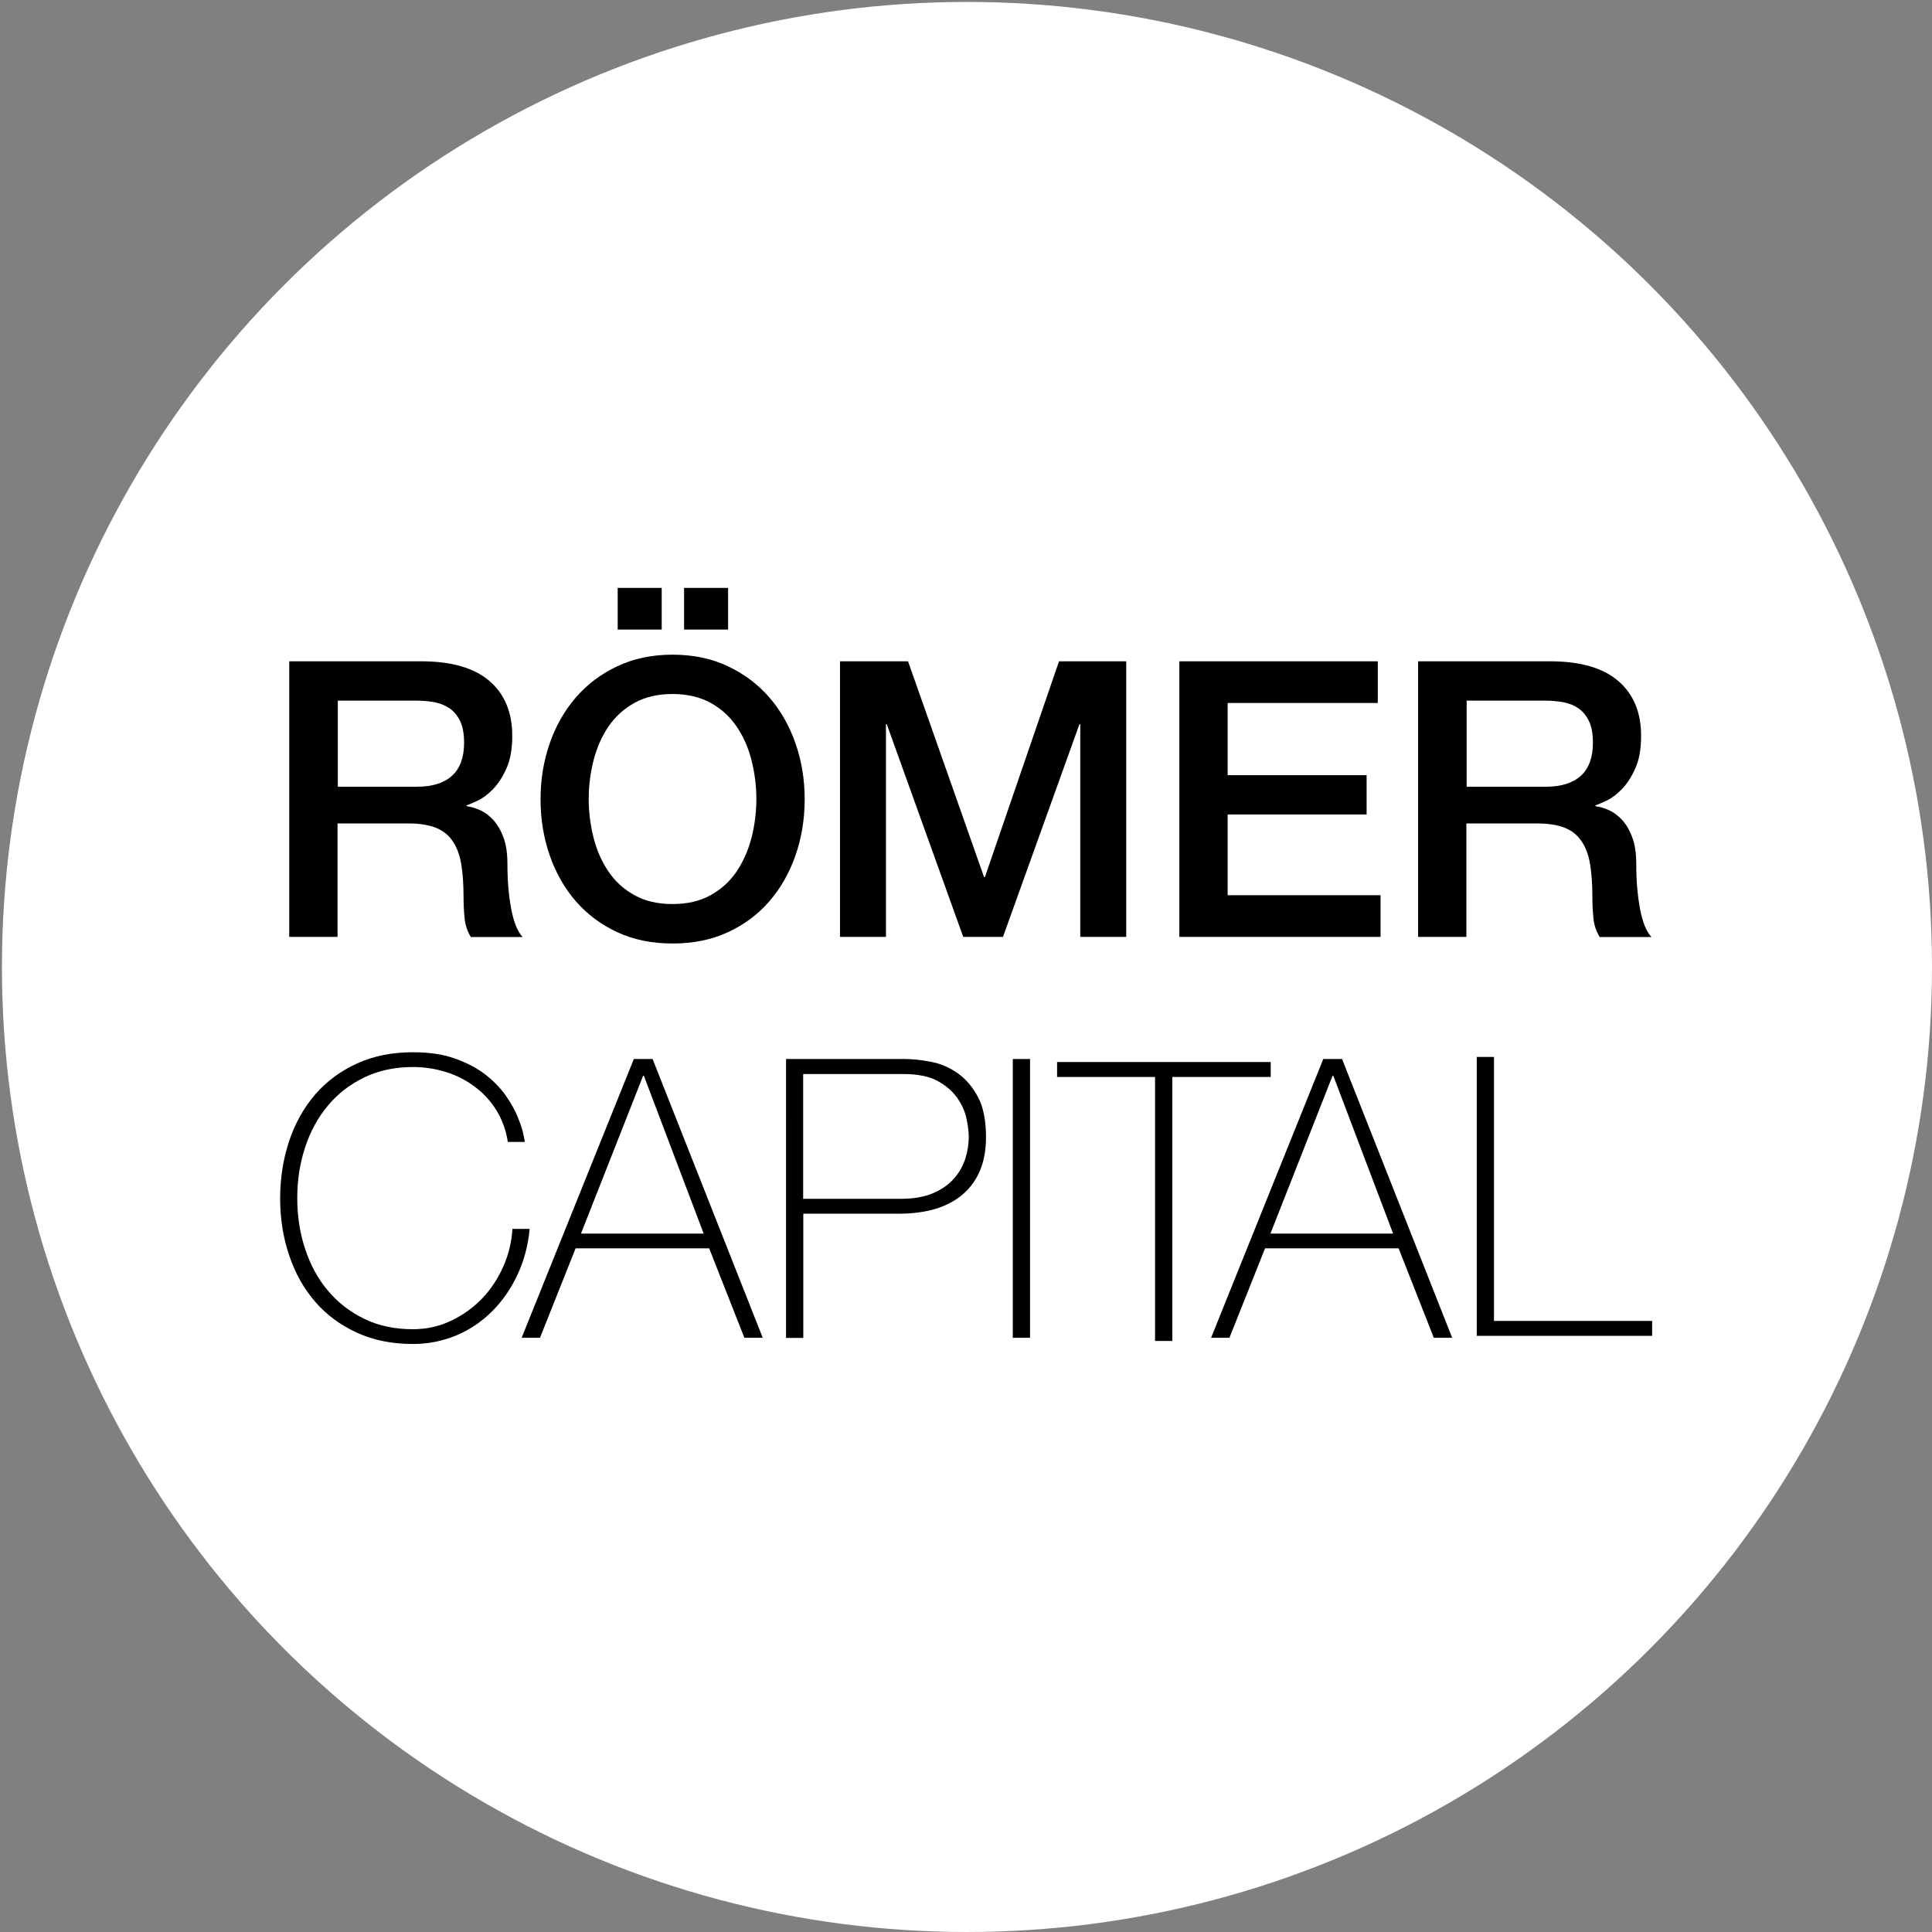 <?xml version="1.0" encoding="utf-8"?>
<!-- Generator: Adobe Illustrator 27.4.1, SVG Export Plug-In . SVG Version: 6.00 Build 0)  -->
<svg version="1.1" id="Layer_1" xmlns="http://www.w3.org/2000/svg" xmlns:xlink="http://www.w3.org/1999/xlink" x="0px" y="0px"
	 viewBox="0 0 1400 1400" style="enable-background:new 0 0 1400 1400;" xml:space="preserve">
<rect x="0" y="0" width="1400" height="1400" fill="#808080" stroke="none"/>
<style type="text/css">
	.st0{fill:#FFFFFF;}
</style>
<g>
	<g>
		<circle class="st0" cx="700.7" cy="700.7" r="699.3"/>
	</g>
</g>
<g>
	<g>
		<g>
			<path d="M209.8,479.2h95.4c22,0,38.5,4.8,49.5,14.3c11,9.5,16.5,22.7,16.5,39.7c0,9.5-1.4,17.4-4.2,23.6
				c-2.8,6.3-6.1,11.3-9.8,15.1c-3.7,3.8-7.4,6.6-11.1,8.3c-3.6,1.7-6.3,2.8-8,3.4v0.6c3,0.4,6.2,1.3,9.6,2.8
				c3.5,1.5,6.7,3.9,9.7,7.1c3,3.3,5.5,7.5,7.4,12.7c2,5.2,2.9,11.8,2.9,19.6c0,11.8,0.9,22.4,2.7,32c1.8,9.6,4.5,16.5,8.3,20.6
				h-37.5c-2.6-4.3-4.2-9-4.6-14.3c-0.5-5.2-0.7-10.2-0.7-15.1c0-9.1-0.6-17-1.7-23.6c-1.1-6.6-3.2-12.1-6.2-16.5
				c-3-4.4-7-7.6-12.2-9.7c-5.1-2-11.7-3.1-19.7-3.1h-51.5v82.2h-35V479.2z M244.8,570.1h57.3c11.2,0,19.7-2.7,25.5-8
				c5.8-5.3,8.7-13.3,8.7-23.9c0-6.3-0.9-11.5-2.8-15.5s-4.4-7.1-7.7-9.4c-3.3-2.2-7-3.7-11.2-4.5c-4.2-0.7-8.5-1.1-13-1.1h-56.8
				V570.1z"/>
			<path d="M487.4,474.4c14.9,0,28.3,2.8,40.1,8.4c11.8,5.6,21.9,13.2,30.1,22.7c8.2,9.5,14.5,20.6,18.9,33.3
				c4.4,12.7,6.6,26.1,6.6,40.3c0,14.4-2.2,27.9-6.6,40.6c-4.4,12.7-10.7,23.8-18.9,33.3c-8.2,9.5-18.2,17-30.1,22.5
				c-11.8,5.5-25.2,8.2-40.1,8.2c-14.9,0-28.3-2.7-40.1-8.2c-11.8-5.5-21.9-13-30.1-22.5c-8.2-9.5-14.5-20.6-18.9-33.3
				c-4.4-12.7-6.6-26.2-6.6-40.6c0-14.2,2.2-27.6,6.6-40.3c4.4-12.7,10.7-23.8,18.9-33.3c8.2-9.5,18.2-17.1,30.1-22.7
				C459.1,477.2,472.4,474.4,487.4,474.4z M487.4,502.9c-10.6,0-19.8,2.1-27.6,6.4c-7.7,4.3-14,10-18.9,17.2
				c-4.9,7.2-8.4,15.3-10.8,24.5c-2.3,9.1-3.5,18.5-3.5,28c0,9.5,1.2,18.8,3.5,28c2.3,9.1,5.9,17.3,10.8,24.5
				c4.8,7.2,11.1,12.9,18.9,17.2c7.7,4.3,16.9,6.4,27.6,6.4c10.6,0,19.8-2.1,27.5-6.4c7.7-4.3,14-10,18.9-17.2
				c4.8-7.2,8.4-15.3,10.8-24.5c2.3-9.1,3.5-18.5,3.5-28c0-9.5-1.2-18.8-3.5-28c-2.3-9.1-5.9-17.3-10.8-24.5
				c-4.9-7.2-11.1-12.9-18.9-17.2C507.2,505.1,498,502.9,487.4,502.9z M447.6,456.2V426h31.9v30.2H447.6z M527.6,426v30.2h-31.9V426
				H527.6z"/>
			<path d="M608.8,479.2h49.2l55.1,156.4h0.6l53.7-156.4h48.7v199.7h-33.3V524.8h-0.6l-55.4,154.1h-28.8l-55.4-154.1h-0.6v154.1
				h-33.3V479.2z"/>
			<path d="M854.6,479.2h143.8v30.2H889.6v52.3h100.7v28.5H889.6v58.5h110.8v30.2H854.6V479.2z"/>
			<path d="M1027.8,479.2h95.4c22,0,38.5,4.8,49.5,14.3c11,9.5,16.5,22.7,16.5,39.7c0,9.5-1.4,17.4-4.2,23.6
				c-2.8,6.3-6.1,11.3-9.8,15.1c-3.7,3.8-7.4,6.6-11.1,8.3c-3.6,1.7-6.3,2.8-8,3.4v0.6c3,0.4,6.2,1.3,9.6,2.8
				c3.5,1.5,6.7,3.9,9.7,7.1c3,3.3,5.5,7.5,7.4,12.7c2,5.2,2.9,11.8,2.9,19.6c0,11.8,0.9,22.4,2.7,32c1.8,9.6,4.5,16.5,8.3,20.6
				h-37.5c-2.6-4.3-4.2-9-4.6-14.3c-0.5-5.2-0.7-10.2-0.7-15.1c0-9.1-0.6-17-1.7-23.6c-1.1-6.6-3.2-12.1-6.2-16.5
				c-3-4.4-7-7.6-12.2-9.7c-5.1-2-11.7-3.1-19.7-3.1h-51.5v82.2h-35V479.2z M1062.8,570.1h57.3c11.2,0,19.7-2.7,25.5-8
				s8.7-13.3,8.7-23.9c0-6.3-0.9-11.5-2.8-15.5c-1.9-4-4.4-7.1-7.7-9.4s-7-3.7-11.2-4.5c-4.2-0.7-8.5-1.1-13-1.1h-56.8V570.1z"/>
		</g>
		<g>
			<path d="M203,868.4c0-14.7,2.2-28.5,6.5-41.5c4.3-12.9,10.6-24.1,18.8-33.7c8.2-9.5,18.3-17,30.3-22.5c12-5.5,25.5-8.2,40.6-8.2
				c11.9,0,22.2,1.5,30.8,4.7c8.7,3.1,16,7,21.9,11.6c5.9,4.6,10.8,9.7,14.6,15.1c3.8,5.5,6.7,10.6,8.6,15.4c2,4.8,3.4,9,4.1,12.4
				s1.1,5.4,1.1,5.8H368c-1.3-8.5-4.1-16.1-8.2-22.8c-4.1-6.7-9.3-12.4-15.6-17.1c-6.2-4.7-13.2-8.3-20.8-10.7
				c-7.6-2.4-15.7-3.7-24.2-3.7c-13.2,0-25,2.6-35.4,7.6c-10.4,5.1-19.2,11.9-26.3,20.5c-7.2,8.6-12.6,18.6-16.4,30.1
				c-3.8,11.5-5.7,23.8-5.7,36.8c0,13,1.9,25.3,5.7,36.8c3.8,11.5,9.2,21.6,16.4,30.1c7.2,8.6,15.9,15.4,26.3,20.5
				c10.4,5.1,22.2,7.6,35.4,7.6c9.8,0,19-2,27.6-6.1c8.6-4.1,16.1-9.4,22.5-16.1c6.4-6.7,11.5-14.4,15.4-23.2
				c3.9-8.8,6.1-17.9,6.6-27.3h12.5c-1.1,12.1-4.1,23.2-8.9,33.4c-4.8,10.2-10.9,19-18.4,26.4c-7.5,7.5-16.1,13.3-25.9,17.4
				c-9.8,4.1-20.3,6.2-31.4,6.2c-15.1,0-28.6-2.7-40.6-8.2c-12-5.5-22.1-13-30.3-22.5c-8.2-9.5-14.5-20.7-18.8-33.7
				C205.2,896.9,203,883.1,203,868.4z"/>
			<path d="M459.3,767.4h13.6l79.8,202h-13.3l-25.5-64.8h-96.8l-25.8,64.8h-13.3L459.3,767.4z M509.9,893.9l-43.3-114.3h-0.6
				l-45,114.3H509.9z"/>
			<path d="M569.7,767.4h86c5.7,0,11.9,0.7,18.8,2c6.9,1.3,13.3,4,19.2,8.1c5.9,4.1,10.9,9.8,14.9,17.3c4,7.4,5.9,17.2,5.9,29.3
				c0,17.7-5.5,31.4-16.4,41c-10.9,9.6-26.6,14.4-47,14.4h-69v90h-12.5V767.4z M582.1,868.7h71c9.1,0,16.7-1.4,23.1-4.1
				c6.3-2.7,11.4-6.3,15.1-10.6c3.8-4.3,6.5-9.1,8.2-14.4c1.7-5.3,2.5-10.6,2.5-15.8c0-3.8-0.6-8.3-1.7-13.4
				c-1.1-5.2-3.4-10.2-6.8-15c-3.4-4.8-8.2-8.9-14.3-12.2c-6.1-3.3-14.3-4.9-24.5-4.9h-72.7V868.7z"/>
			<path d="M733.9,767.4h12.5v202h-12.5V767.4z"/>
			<path d="M766,780.4v-10.8h154.8v10.8h-71.3v191.3H837V780.4H766z"/>
			<path d="M958.9,767.4h13.6l79.8,202h-13.3l-25.5-64.8h-96.8l-25.8,64.8h-13.3L958.9,767.4z M1009.5,893.9l-43.3-114.3h-0.6
				l-45,114.3H1009.5z"/>
			<path d="M1070.1,765.9h12.5v191.3h114.6v10.8h-127.1V765.9z"/>
		</g>
	</g>
</g>
</svg>
